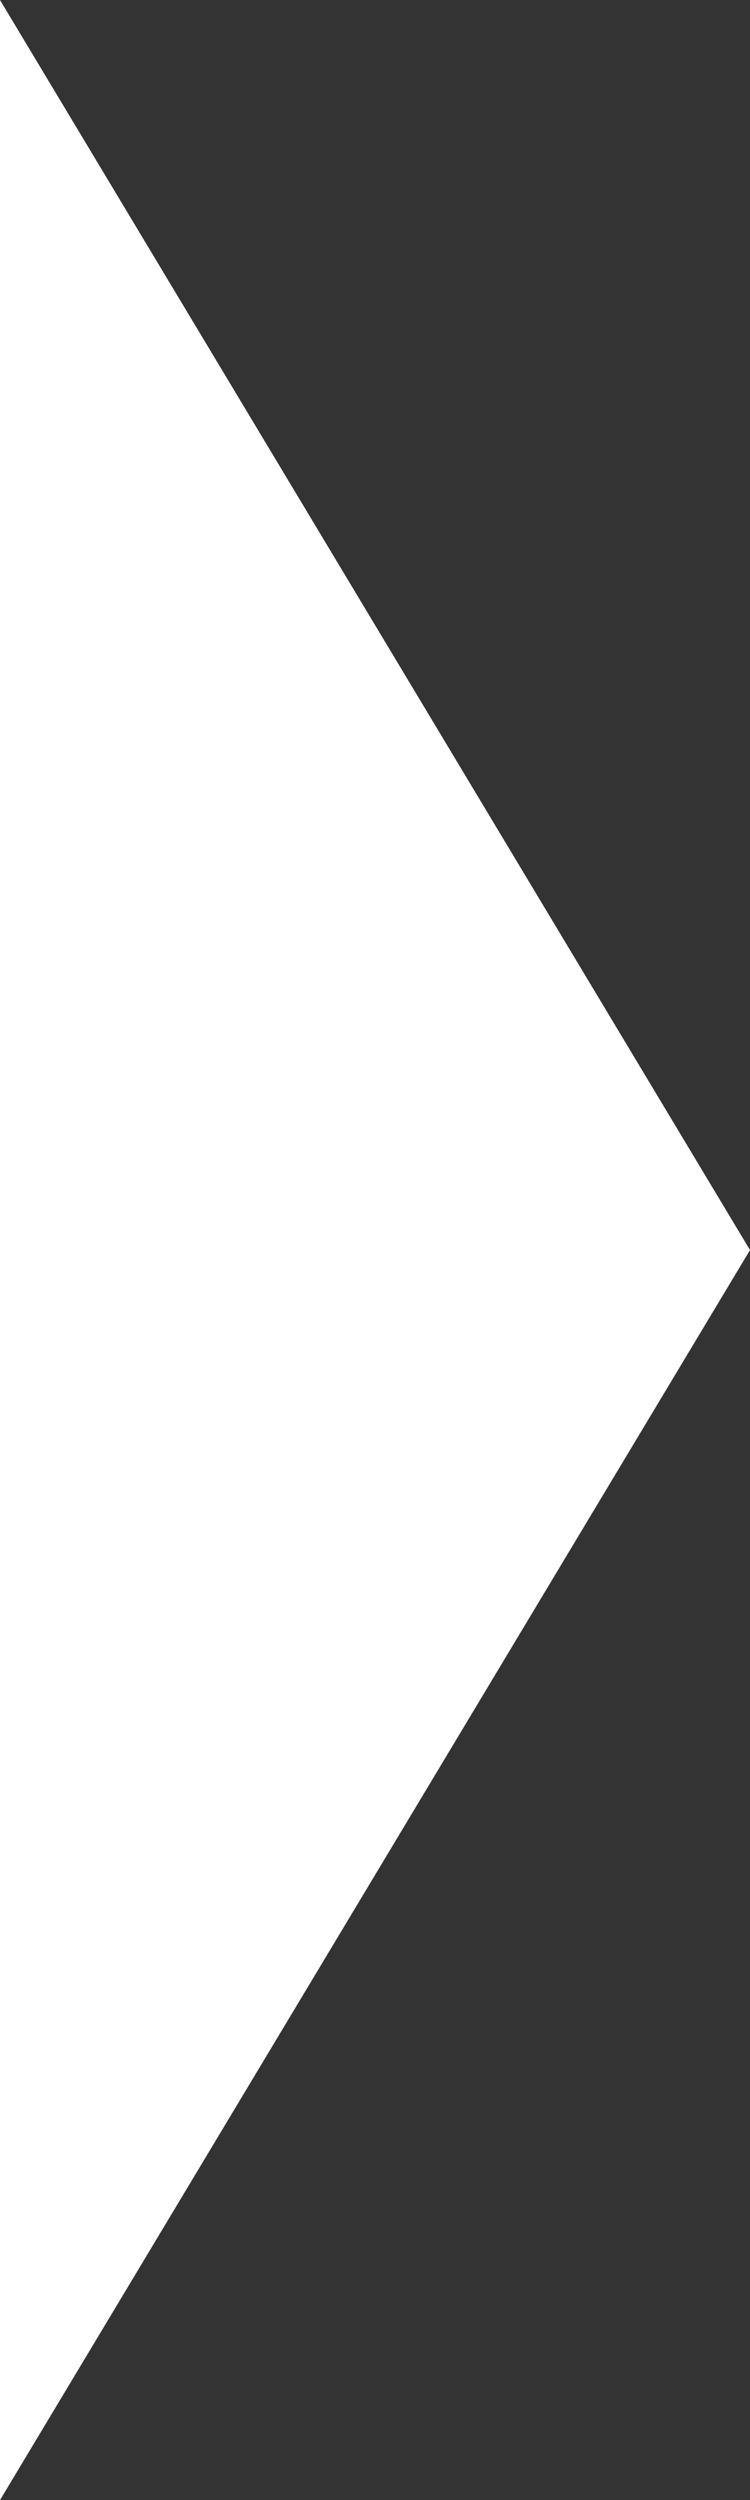 <?xml version="1.0" encoding="UTF-8"?>
<svg enable-background="new 0 0 60 200" version="1.1" viewBox="0 0 60 200" xml:space="preserve" xmlns="http://www.w3.org/2000/svg">
<rect x="0" y="0" width="60" height="200" fill="#333333" stroke="none"/>
<style type="text/css">
	.st0{fill:#FFFFFF;}
</style>
<polygon class="st0" points="60 100 0 0 0 200"/>
</svg>
